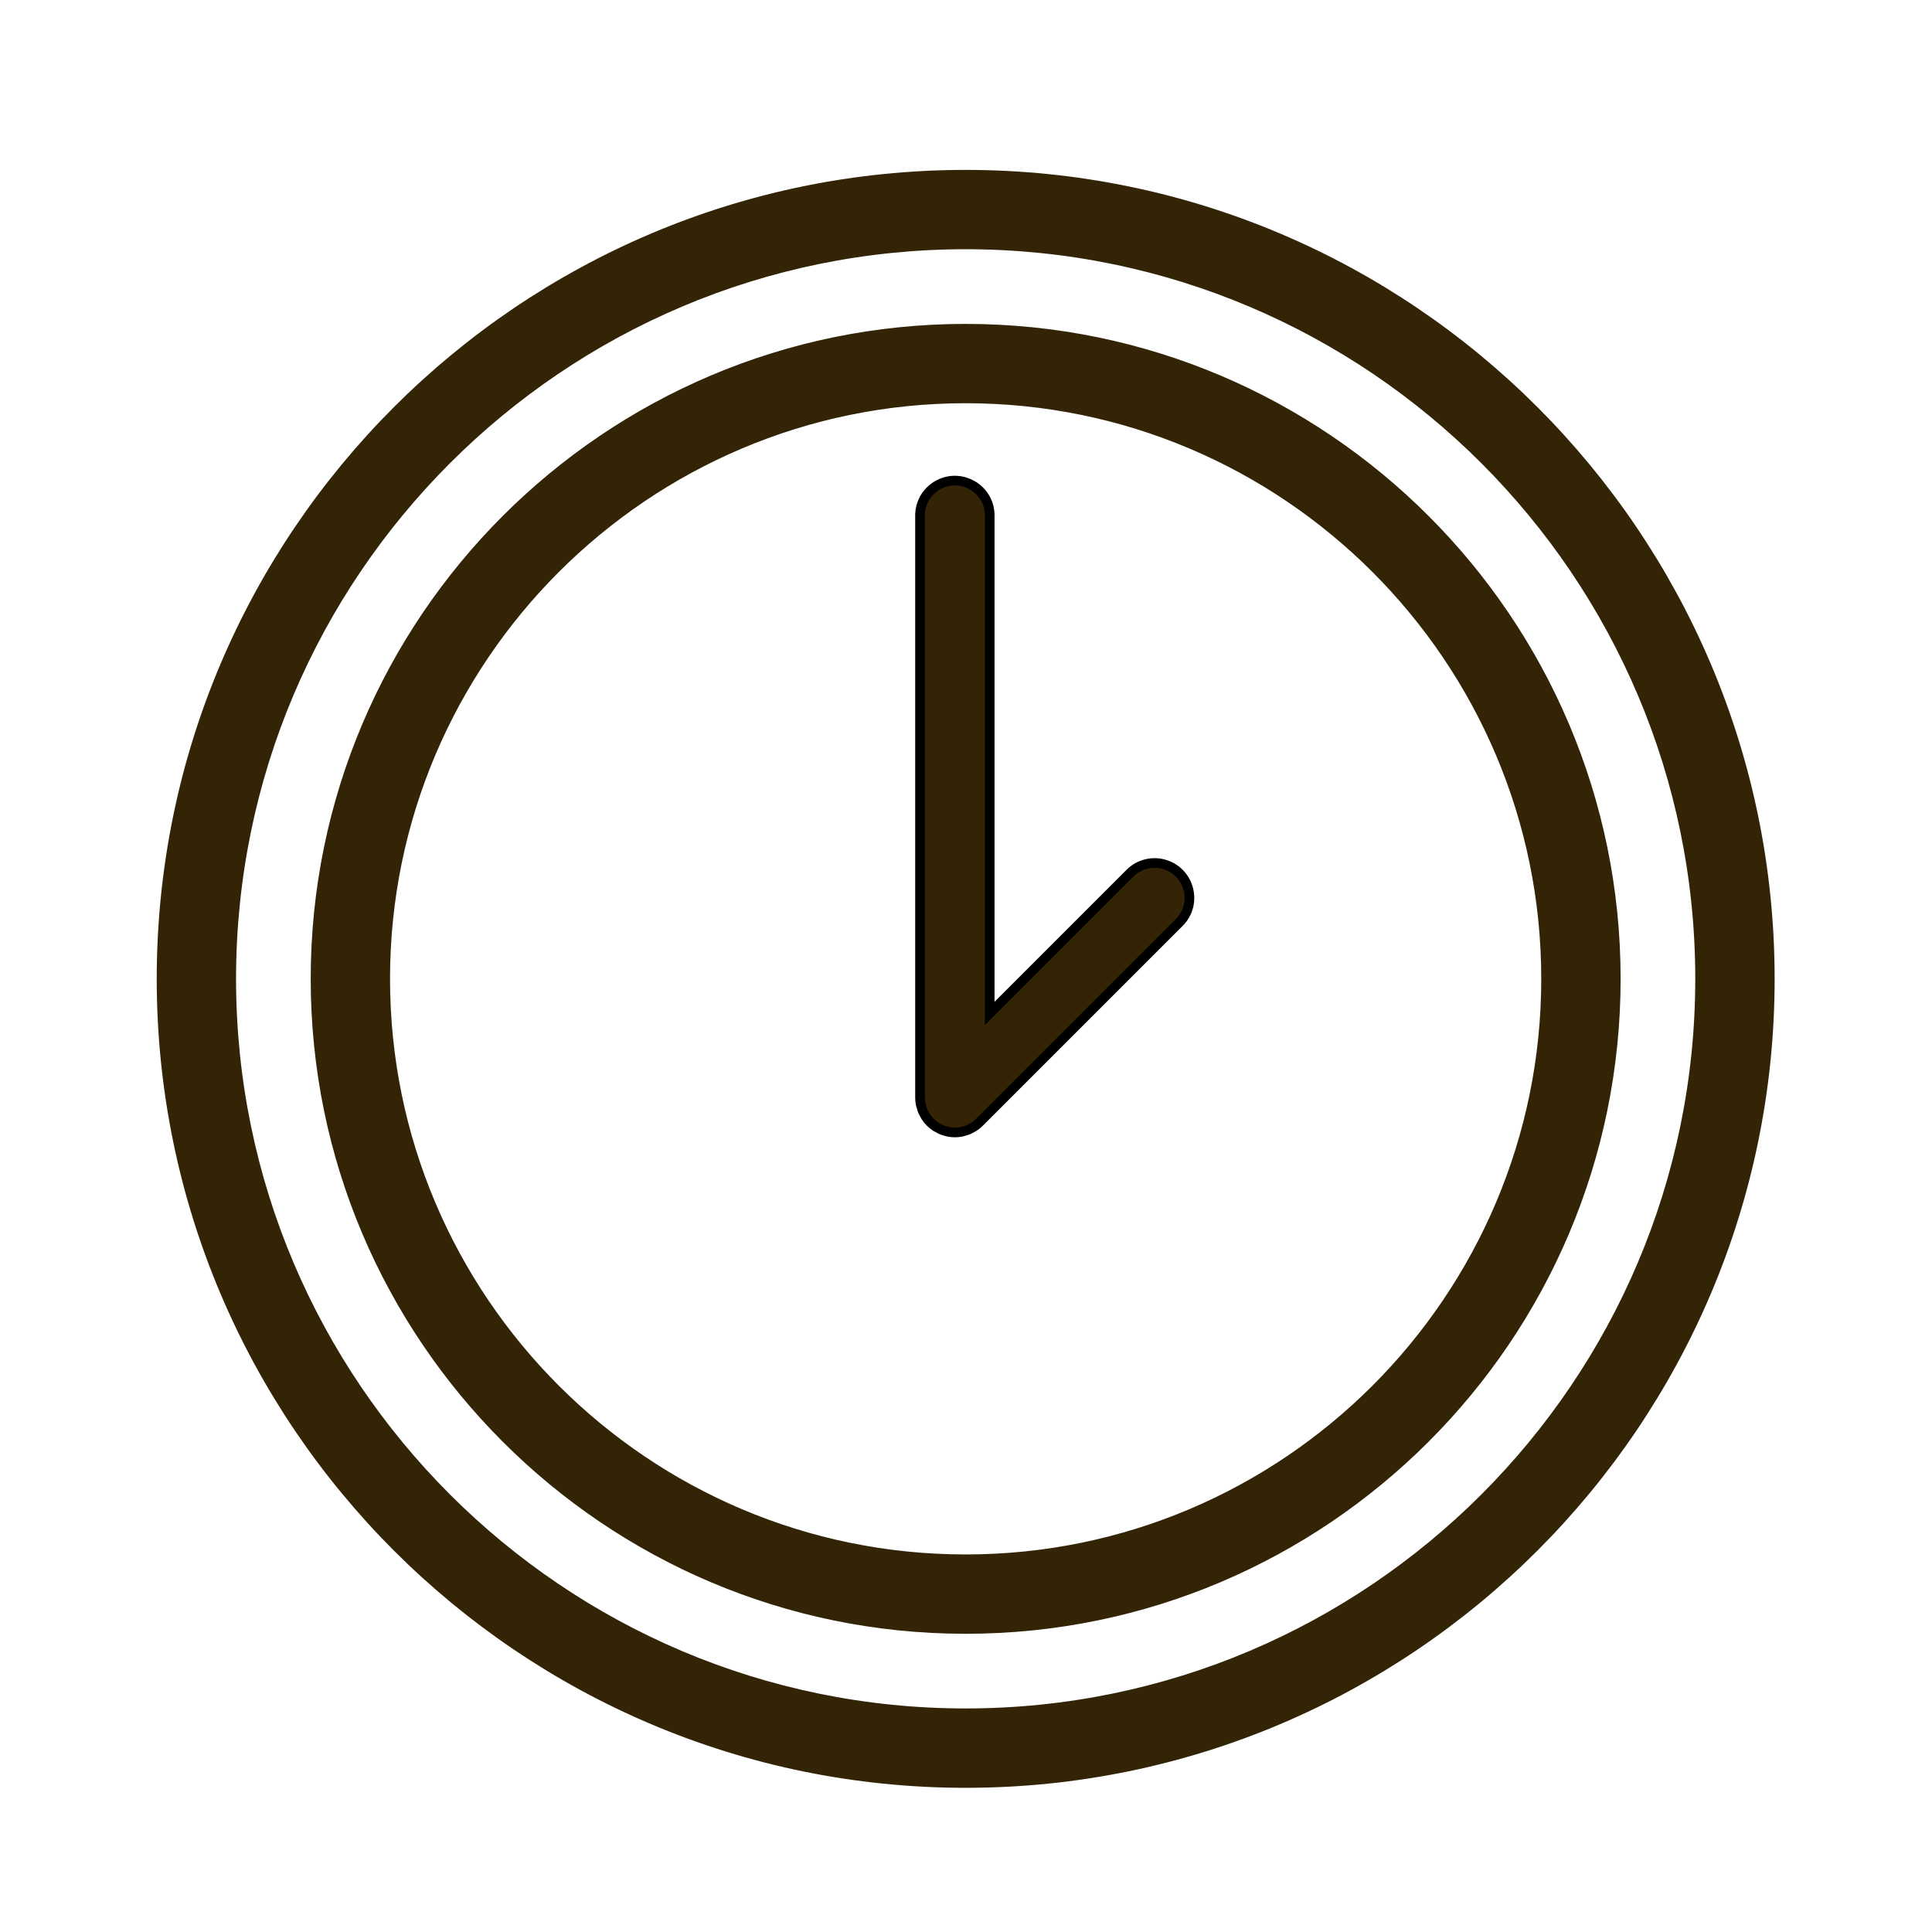<?xml version="1.0" encoding="UTF-8"?> <svg xmlns="http://www.w3.org/2000/svg" viewBox="1950 2450 100 100" width="100" height="100" data-guides="{&quot;vertical&quot;:[],&quot;horizontal&quot;:[]}"><path fill="#332405" stroke="#332405" fill-opacity="1" stroke-width="0.5" stroke-opacity="1" color="rgb(51, 51, 51)" fill-rule="evenodd" id="tSvg7ace6a9e5a" title="Path 10" d="M 1999.982 2467.015 C 1981.427 2467.015 1966.332 2482.111 1966.332 2500.665C 1966.332 2519.219 1981.428 2534.315 1999.982 2534.315C 2018.537 2534.315 2033.633 2519.219 2033.633 2500.665C 2033.633 2482.111 2018.537 2467.015 1999.982 2467.015ZM 1999.982 2530.708 C 1983.416 2530.708 1969.938 2517.231 1969.938 2500.665C 1969.938 2484.099 1983.416 2470.621 1999.982 2470.621C 2016.548 2470.621 2030.025 2484.099 2030.025 2500.665C 2030.025 2517.231 2016.548 2530.708 1999.982 2530.708Z"></path><path fill="#332405" stroke="black" fill-opacity="1" stroke-width="0.5" stroke-opacity="1" color="rgb(51, 51, 51)" fill-rule="evenodd" id="tSvg12d2e4afd35" title="Path 11" d="M 2008.485 2495.198 C 2006.066 2497.617 2003.646 2500.037 2001.227 2502.456C 2001.227 2493.851 2001.227 2485.245 2001.227 2476.64C 2001.194 2475.252 1999.671 2474.419 1998.485 2475.142C 1997.96 2475.461 1997.634 2476.026 1997.62 2476.64C 1997.62 2486.696 1997.62 2496.753 1997.62 2506.809C 1997.62 2506.928 1997.632 2507.047 1997.656 2507.164C 1997.666 2507.215 1997.685 2507.262 1997.7 2507.312C 1997.718 2507.375 1997.733 2507.439 1997.759 2507.501C 1997.784 2507.561 1997.818 2507.615 1997.849 2507.672C 1997.874 2507.719 1997.895 2507.767 1997.925 2507.812C 1998.057 2508.01 1998.228 2508.18 1998.426 2508.313C 1998.463 2508.338 1998.503 2508.354 1998.541 2508.375C 1998.605 2508.411 1998.667 2508.449 1998.736 2508.478C 1998.79 2508.5 1998.847 2508.513 1998.902 2508.53C 1998.959 2508.547 1999.013 2508.569 1999.072 2508.58C 1999.304 2508.628 1999.544 2508.628 1999.776 2508.58C 1999.835 2508.568 1999.89 2508.547 1999.947 2508.529C 2000.002 2508.512 2000.058 2508.5 2000.112 2508.478C 2000.182 2508.449 2000.246 2508.41 2000.311 2508.373C 2000.348 2508.352 2000.386 2508.337 2000.422 2508.313C 2000.523 2508.247 2000.616 2508.17 2000.701 2508.084C 2004.146 2504.639 2007.591 2501.194 2011.036 2497.749C 2012.018 2496.767 2011.569 2495.091 2010.227 2494.731C 2009.605 2494.564 2008.941 2494.742 2008.485 2495.198Z"></path><path fill="#332405" stroke="#332405" fill-opacity="1" stroke-width="0.5" stroke-opacity="1" color="rgb(51, 51, 51)" fill-rule="evenodd" id="tSvg10cafde84b" title="Path 12" d="M 1999.983 2459.044 C 1977.033 2459.044 1958.362 2477.715 1958.362 2500.666C 1958.362 2523.617 1977.033 2542.287 1999.983 2542.287C 2022.933 2542.287 2041.605 2523.616 2041.605 2500.666C 2041.605 2477.716 2022.933 2459.044 1999.983 2459.044ZM 1999.983 2538.679 C 1979.022 2538.679 1961.968 2521.626 1961.968 2500.665C 1961.968 2479.704 1979.021 2462.65 1999.983 2462.65C 2020.945 2462.65 2037.997 2479.704 2037.997 2500.665C 2037.997 2521.626 2020.944 2538.679 1999.983 2538.679Z"></path><defs></defs></svg> 